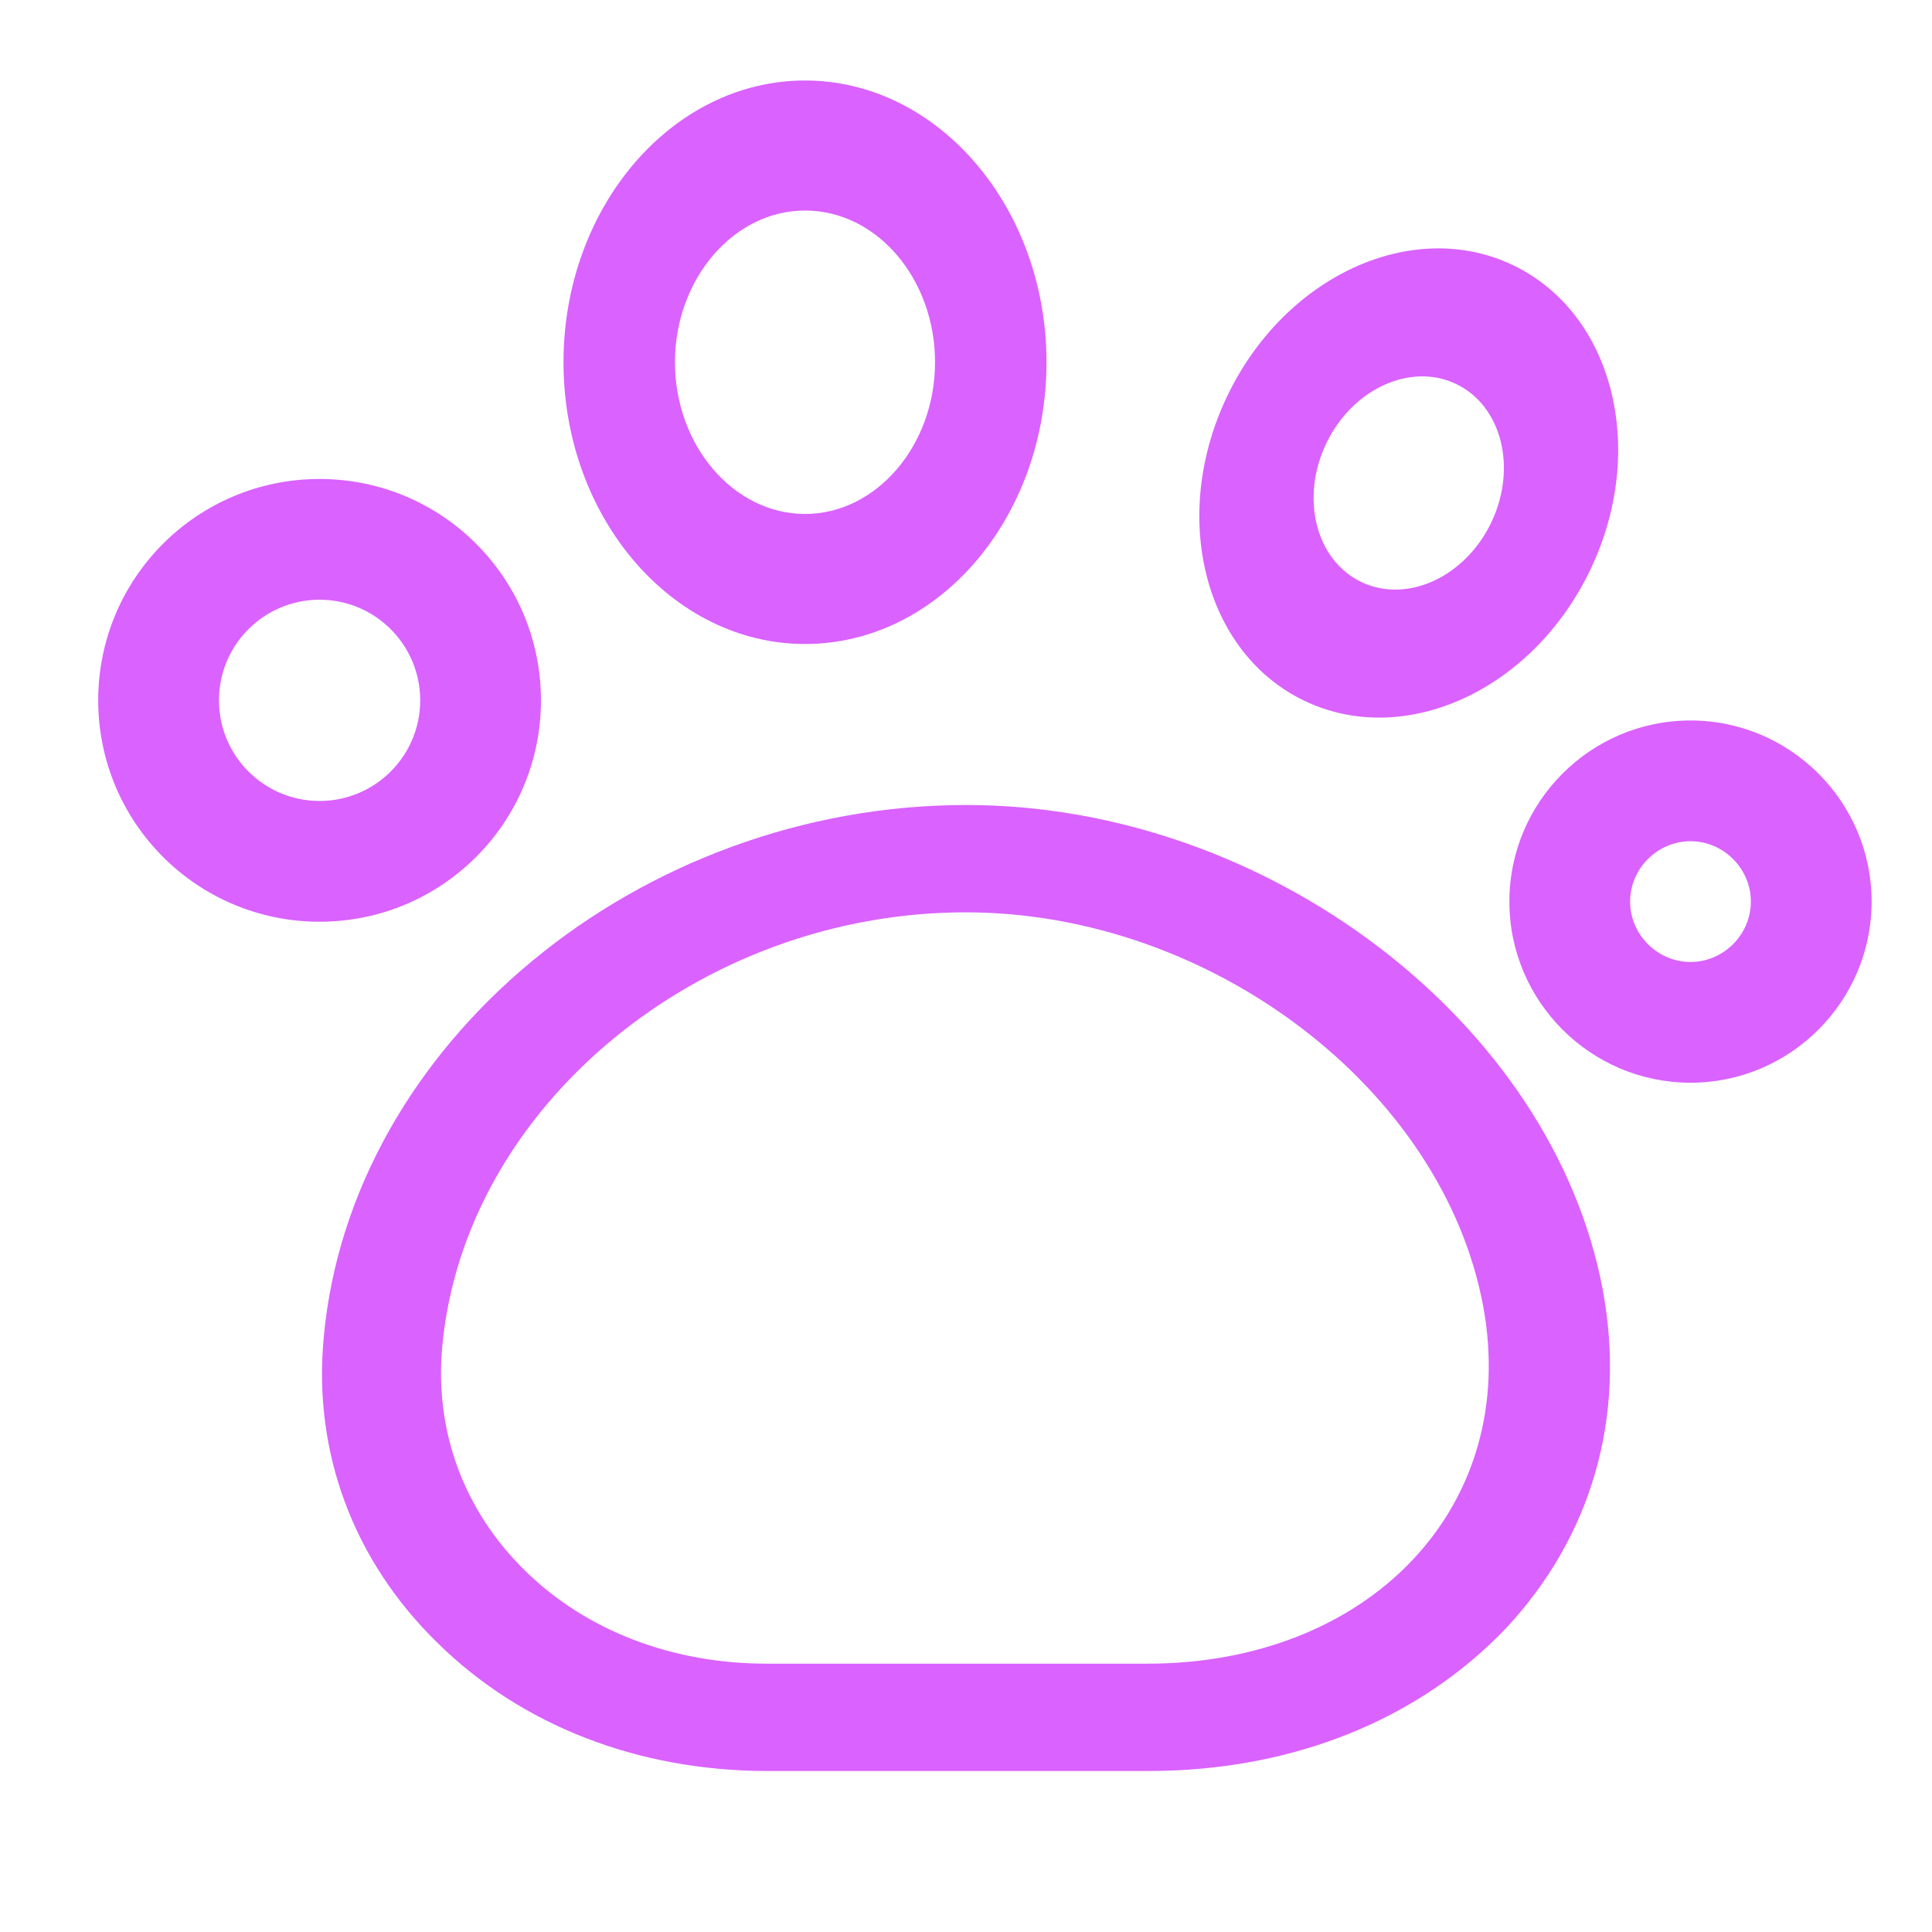 <svg width="192" height="192" viewBox="0 0 192 192" fill="none" xmlns="http://www.w3.org/2000/svg">
<path d="M114.142 176H76.283C63.479 176 51.86 171.52 43.482 163.271C35.104 155.093 31.073 144.284 32.18 132.836C34.867 103.68 63.479 80 96.042 80C125.997 80 154.293 101.618 159.272 128.142C161.643 140.8 158.166 152.747 149.63 161.849C140.936 170.951 128.369 176 114.142 176ZM95.963 90.667C69.486 90.667 46.169 110.009 43.956 133.76C43.166 142.222 46.09 150.116 52.176 156.089C58.262 162.062 66.798 165.333 76.204 165.333H114.063C124.733 165.333 134.138 161.636 140.382 155.022C146.626 148.409 149.156 139.449 147.417 129.92C143.465 108.302 120.386 90.667 95.963 90.667Z" fill="#DA62FF"/>
<path d="M80 64C66.781 64 56 51.422 56 36C56 20.578 66.781 8 80 8C93.219 8 104 20.578 104 36C104 51.422 93.292 64 80 64ZM80 20.923C72.911 20.923 67.077 27.729 67.077 36C67.077 44.271 72.911 51.077 80 51.077C87.089 51.077 92.923 44.271 92.923 36C92.923 27.729 87.163 20.923 80 20.923Z" fill="#DA62FF"/>
<path d="M129.636 69.647C119.665 64.873 116.232 51.328 121.961 39.363C127.69 27.398 140.394 21.579 150.364 26.353C160.335 31.127 163.768 44.672 158.039 56.637C152.31 68.602 139.606 74.421 129.636 69.647ZM144.711 38.161C140.185 35.993 134.401 38.643 131.8 44.074C129.2 49.505 130.763 55.672 135.289 57.839C139.815 60.007 145.599 57.357 148.2 51.926C150.8 46.495 149.237 40.328 144.711 38.161Z" fill="#DA62FF"/>
<path d="M168 107.6C158.08 107.6 150 99.52 150 89.6C150 79.68 158.08 71.6 168 71.6C177.92 71.6 186 79.68 186 89.6C186 99.52 177.92 107.6 168 107.6ZM168 83.6C164.72 83.6 162 86.32 162 89.6C162 92.88 164.72 95.6 168 95.6C171.28 95.6 174 92.88 174 89.6C174 86.32 171.28 83.6 168 83.6Z" fill="#DA62FF"/>
<path d="M31.76 91.6C19.6 91.6 9.76 81.76 9.76 69.6C9.76 57.44 19.6 47.6 31.76 47.6C43.92 47.6 53.76 57.44 53.76 69.6C53.76 81.76 43.92 91.6 31.76 91.6ZM31.76 59.6C26.24 59.6 21.76 64.08 21.76 69.6C21.76 75.12 26.24 79.6 31.76 79.6C37.28 79.6 41.76 75.12 41.76 69.6C41.76 64.08 37.28 59.6 31.76 59.6Z" fill="#DA62FF"/>
</svg>
